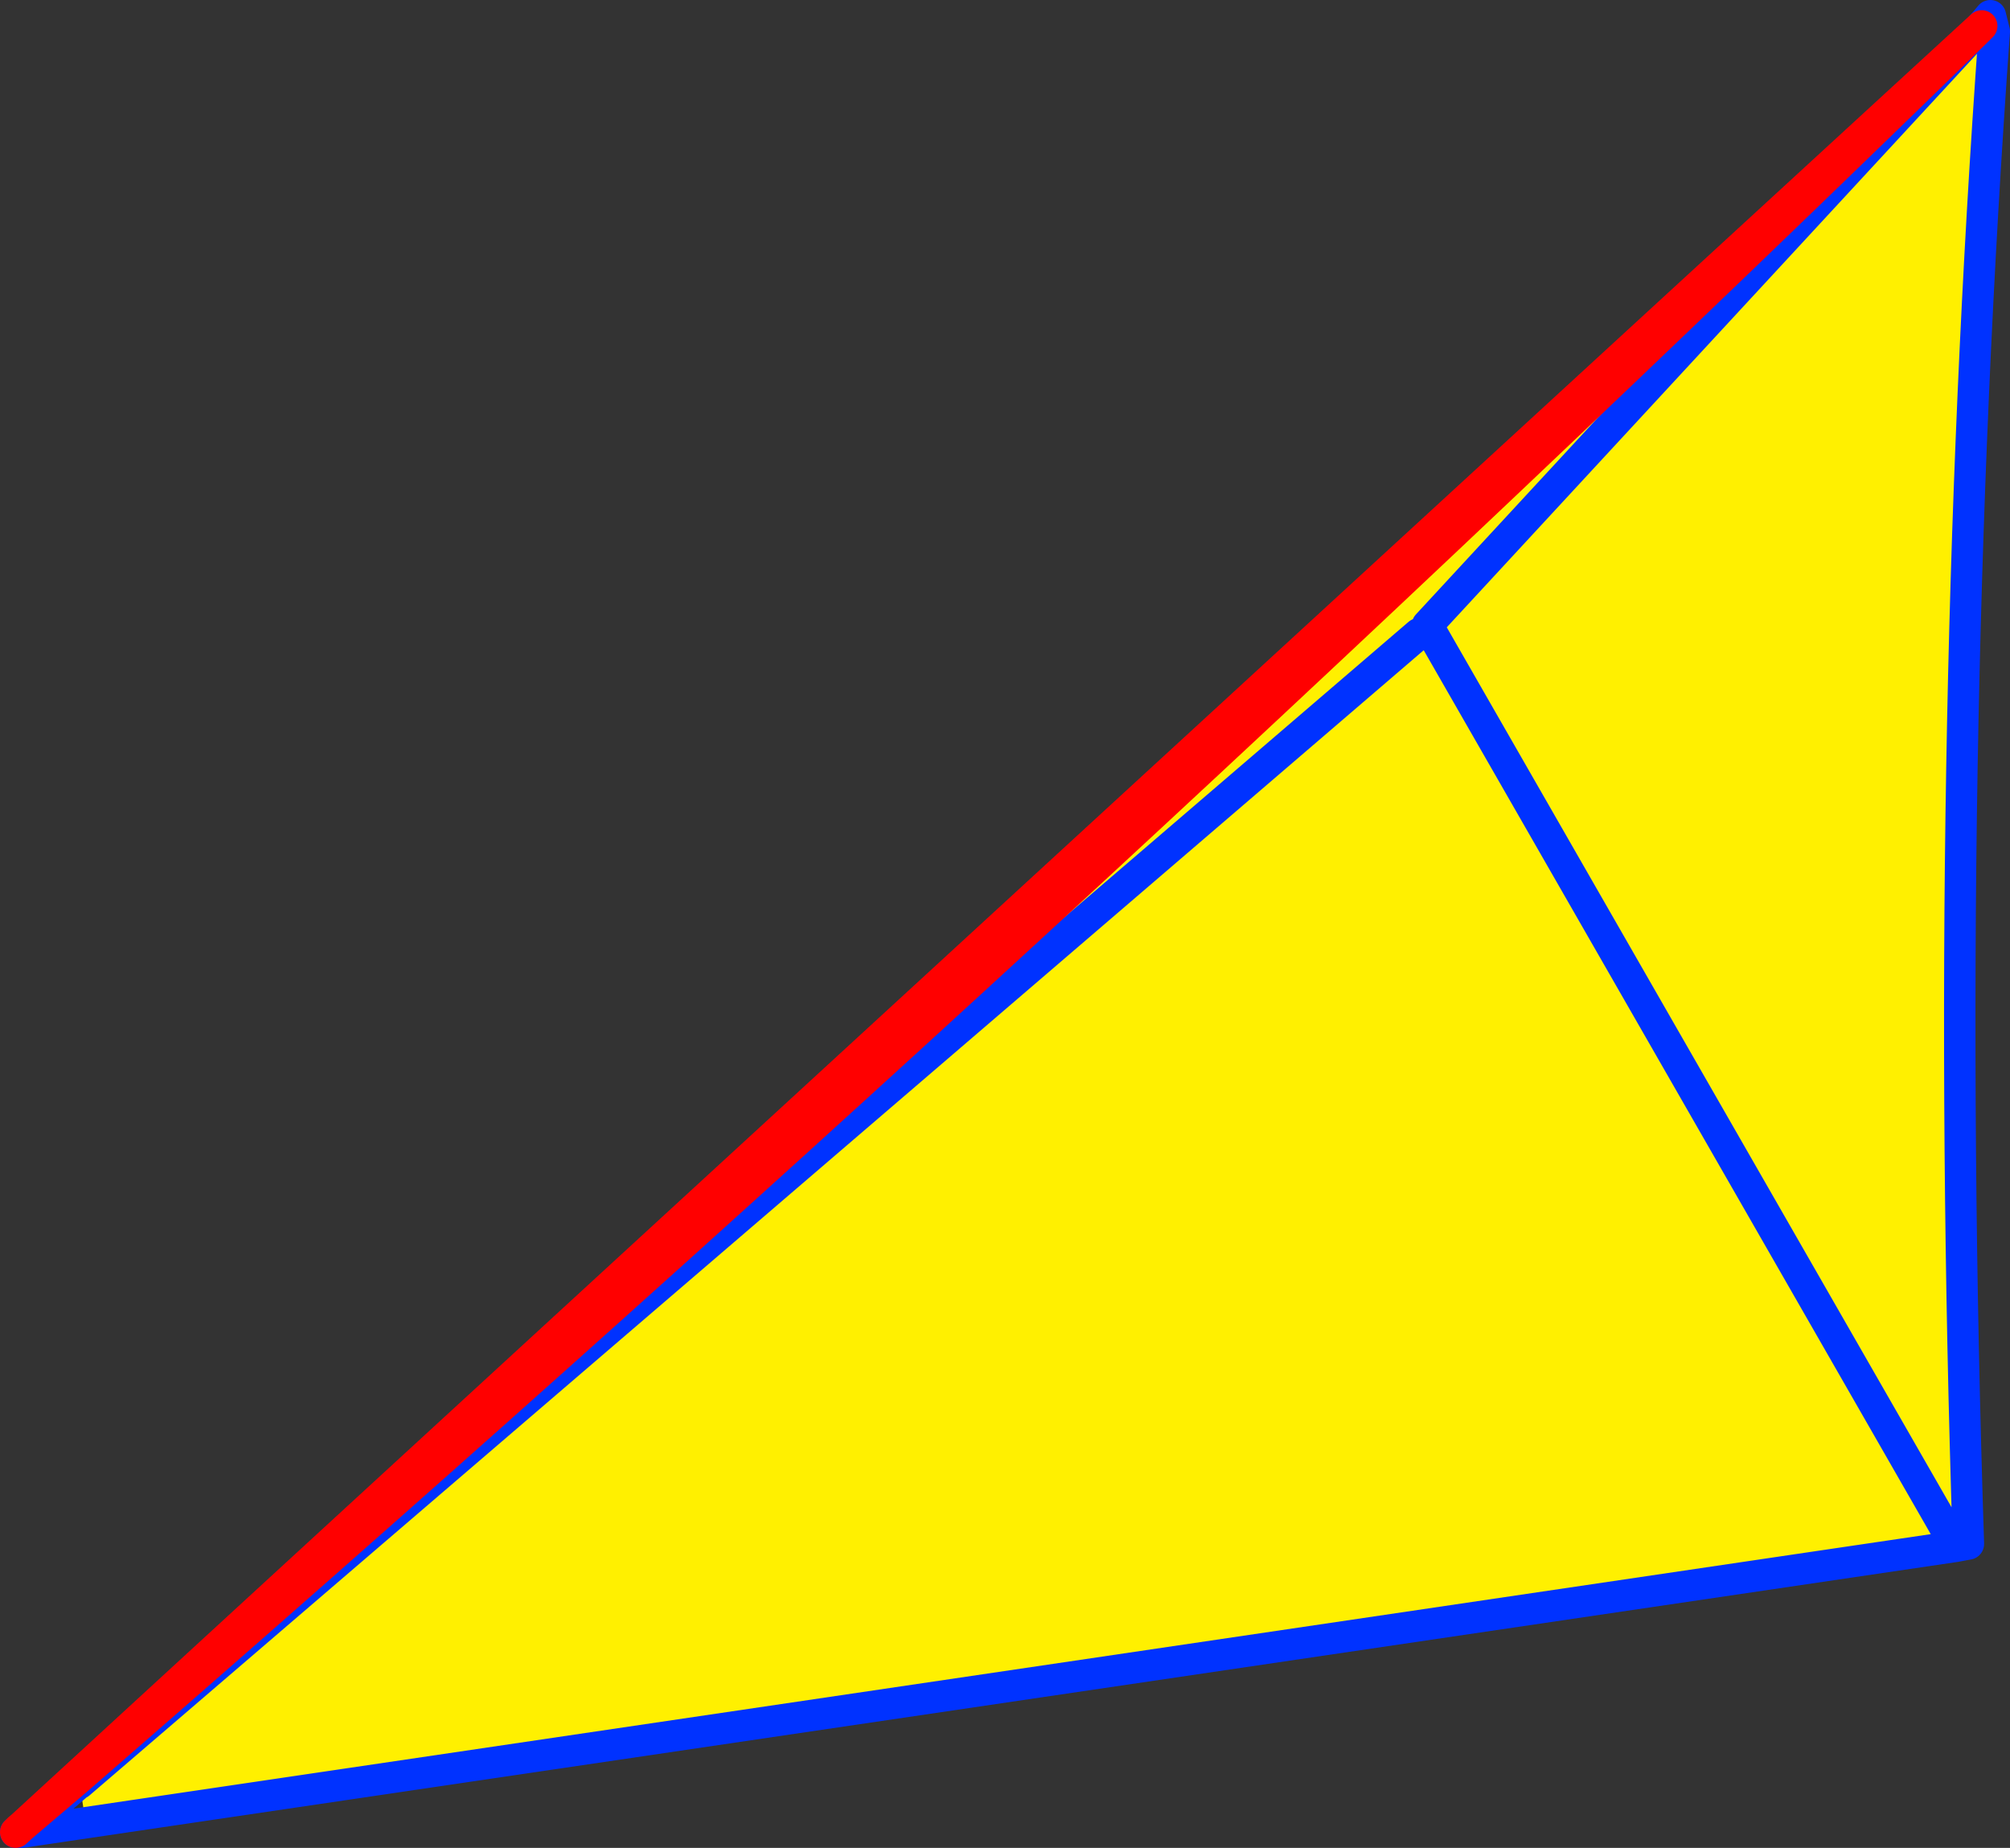 <?xml version="1.0" encoding="UTF-8" standalone="no"?>
<svg xmlns:xlink="http://www.w3.org/1999/xlink" height="117.65px" width="128.0px" xmlns="http://www.w3.org/2000/svg">
  <rect width="100%" height="100%" fill="#333333" stroke="none"/>
  <g transform="matrix(1.0, 0.0, 0.0, 1.0, 71.7, 54.1)">
    <path d="M-66.65 59.45 L-66.75 59.5 -66.65 59.45 -66.6 59.4 -66.6 59.6 -66.75 59.5 -66.75 59.45 -66.65 59.45" fill="#ffffff" fill-rule="evenodd" stroke="none"/>
    <path d="M55.3 -52.1 Q52.0 -6.45 53.65 44.2 L52.85 44.35 -66.25 61.95 -66.6 59.6 -66.6 59.4 -66.65 59.45 -66.85 59.25 Q-5.5 6.05 54.2 -52.15 L55.3 -52.1 M52.85 44.35 L19.2 -14.3 54.2 -52.15 19.2 -14.3 52.85 44.35 M18.65 -13.75 L-66.65 59.45 18.65 -13.75" fill="#fff000" fill-rule="evenodd" stroke="none"/>
    <path d="M54.5 -52.45 L55.05 -53.1 55.3 -52.1 Q52.0 -6.45 53.65 44.2 L52.85 44.35 -66.25 61.95 -70.3 62.55 -70.7 62.55 M54.2 -52.15 L19.2 -14.3 52.85 44.35 M-66.65 59.45 L18.65 -13.75 M-66.75 59.5 L-66.65 59.45 M-70.3 62.55 L-66.75 59.5" fill="none" stroke="#0032ff" stroke-linecap="round" stroke-linejoin="round" stroke-width="2.0"/>
    <path d="M-70.7 62.55 L-70.5 62.35 -66.85 59.25 Q-5.5 6.05 54.2 -52.15 L54.5 -52.45 Z" fill="none" stroke="#ff0000" stroke-linecap="round" stroke-linejoin="round" stroke-width="2.0"/>
  </g>
</svg>
